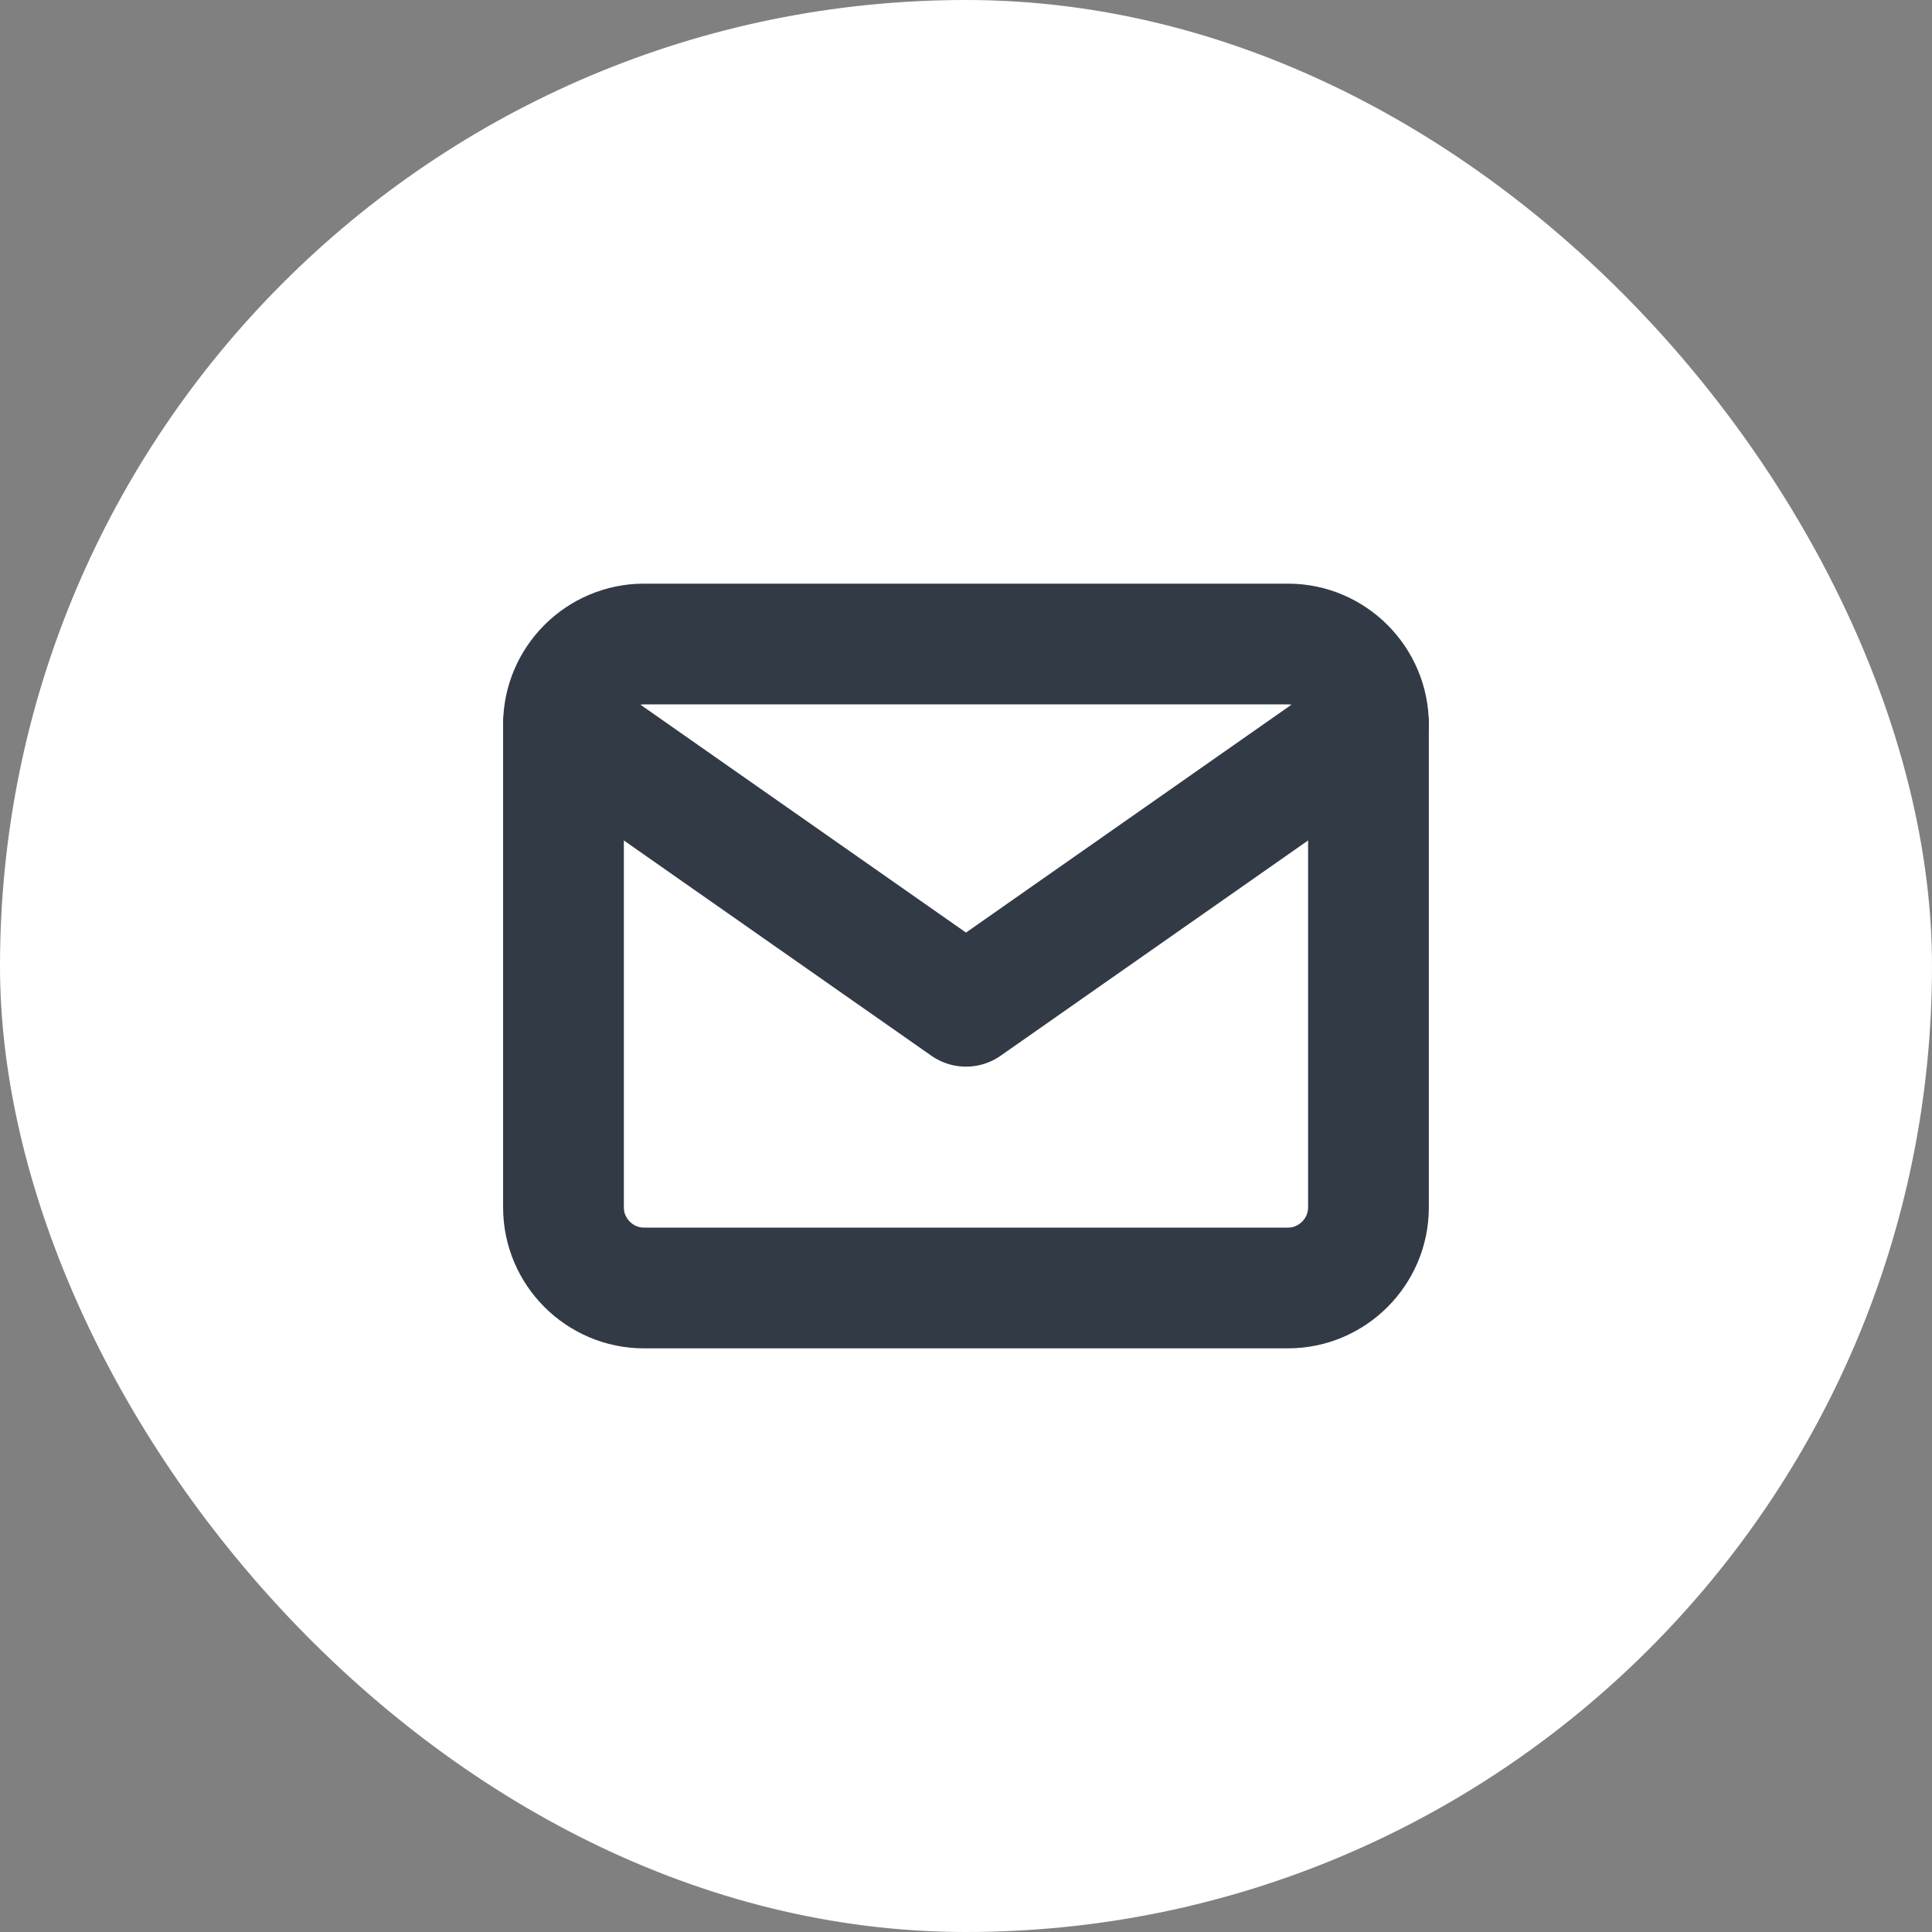<svg width="32" height="32" viewBox="0 0 32 32" fill="none" xmlns="http://www.w3.org/2000/svg">
<rect x="0" y="0" width="32" height="32" fill="#808080" stroke="none"/>
<rect width="32" height="32" rx="16" fill="white"/>
<path d="M10.666 10.667H21.333C22.066 10.667 22.666 11.267 22.666 12V20C22.666 20.733 22.066 21.333 21.333 21.333H10.666C9.933 21.333 9.333 20.733 9.333 20V12C9.333 11.267 9.933 10.667 10.666 10.667Z" stroke="#323A46" stroke-width="2" stroke-linecap="round" stroke-linejoin="round"/>
<path d="M22.666 12L16 16.667L9.333 12" stroke="#323A46" stroke-width="2" stroke-linecap="round" stroke-linejoin="round"/>
</svg>
